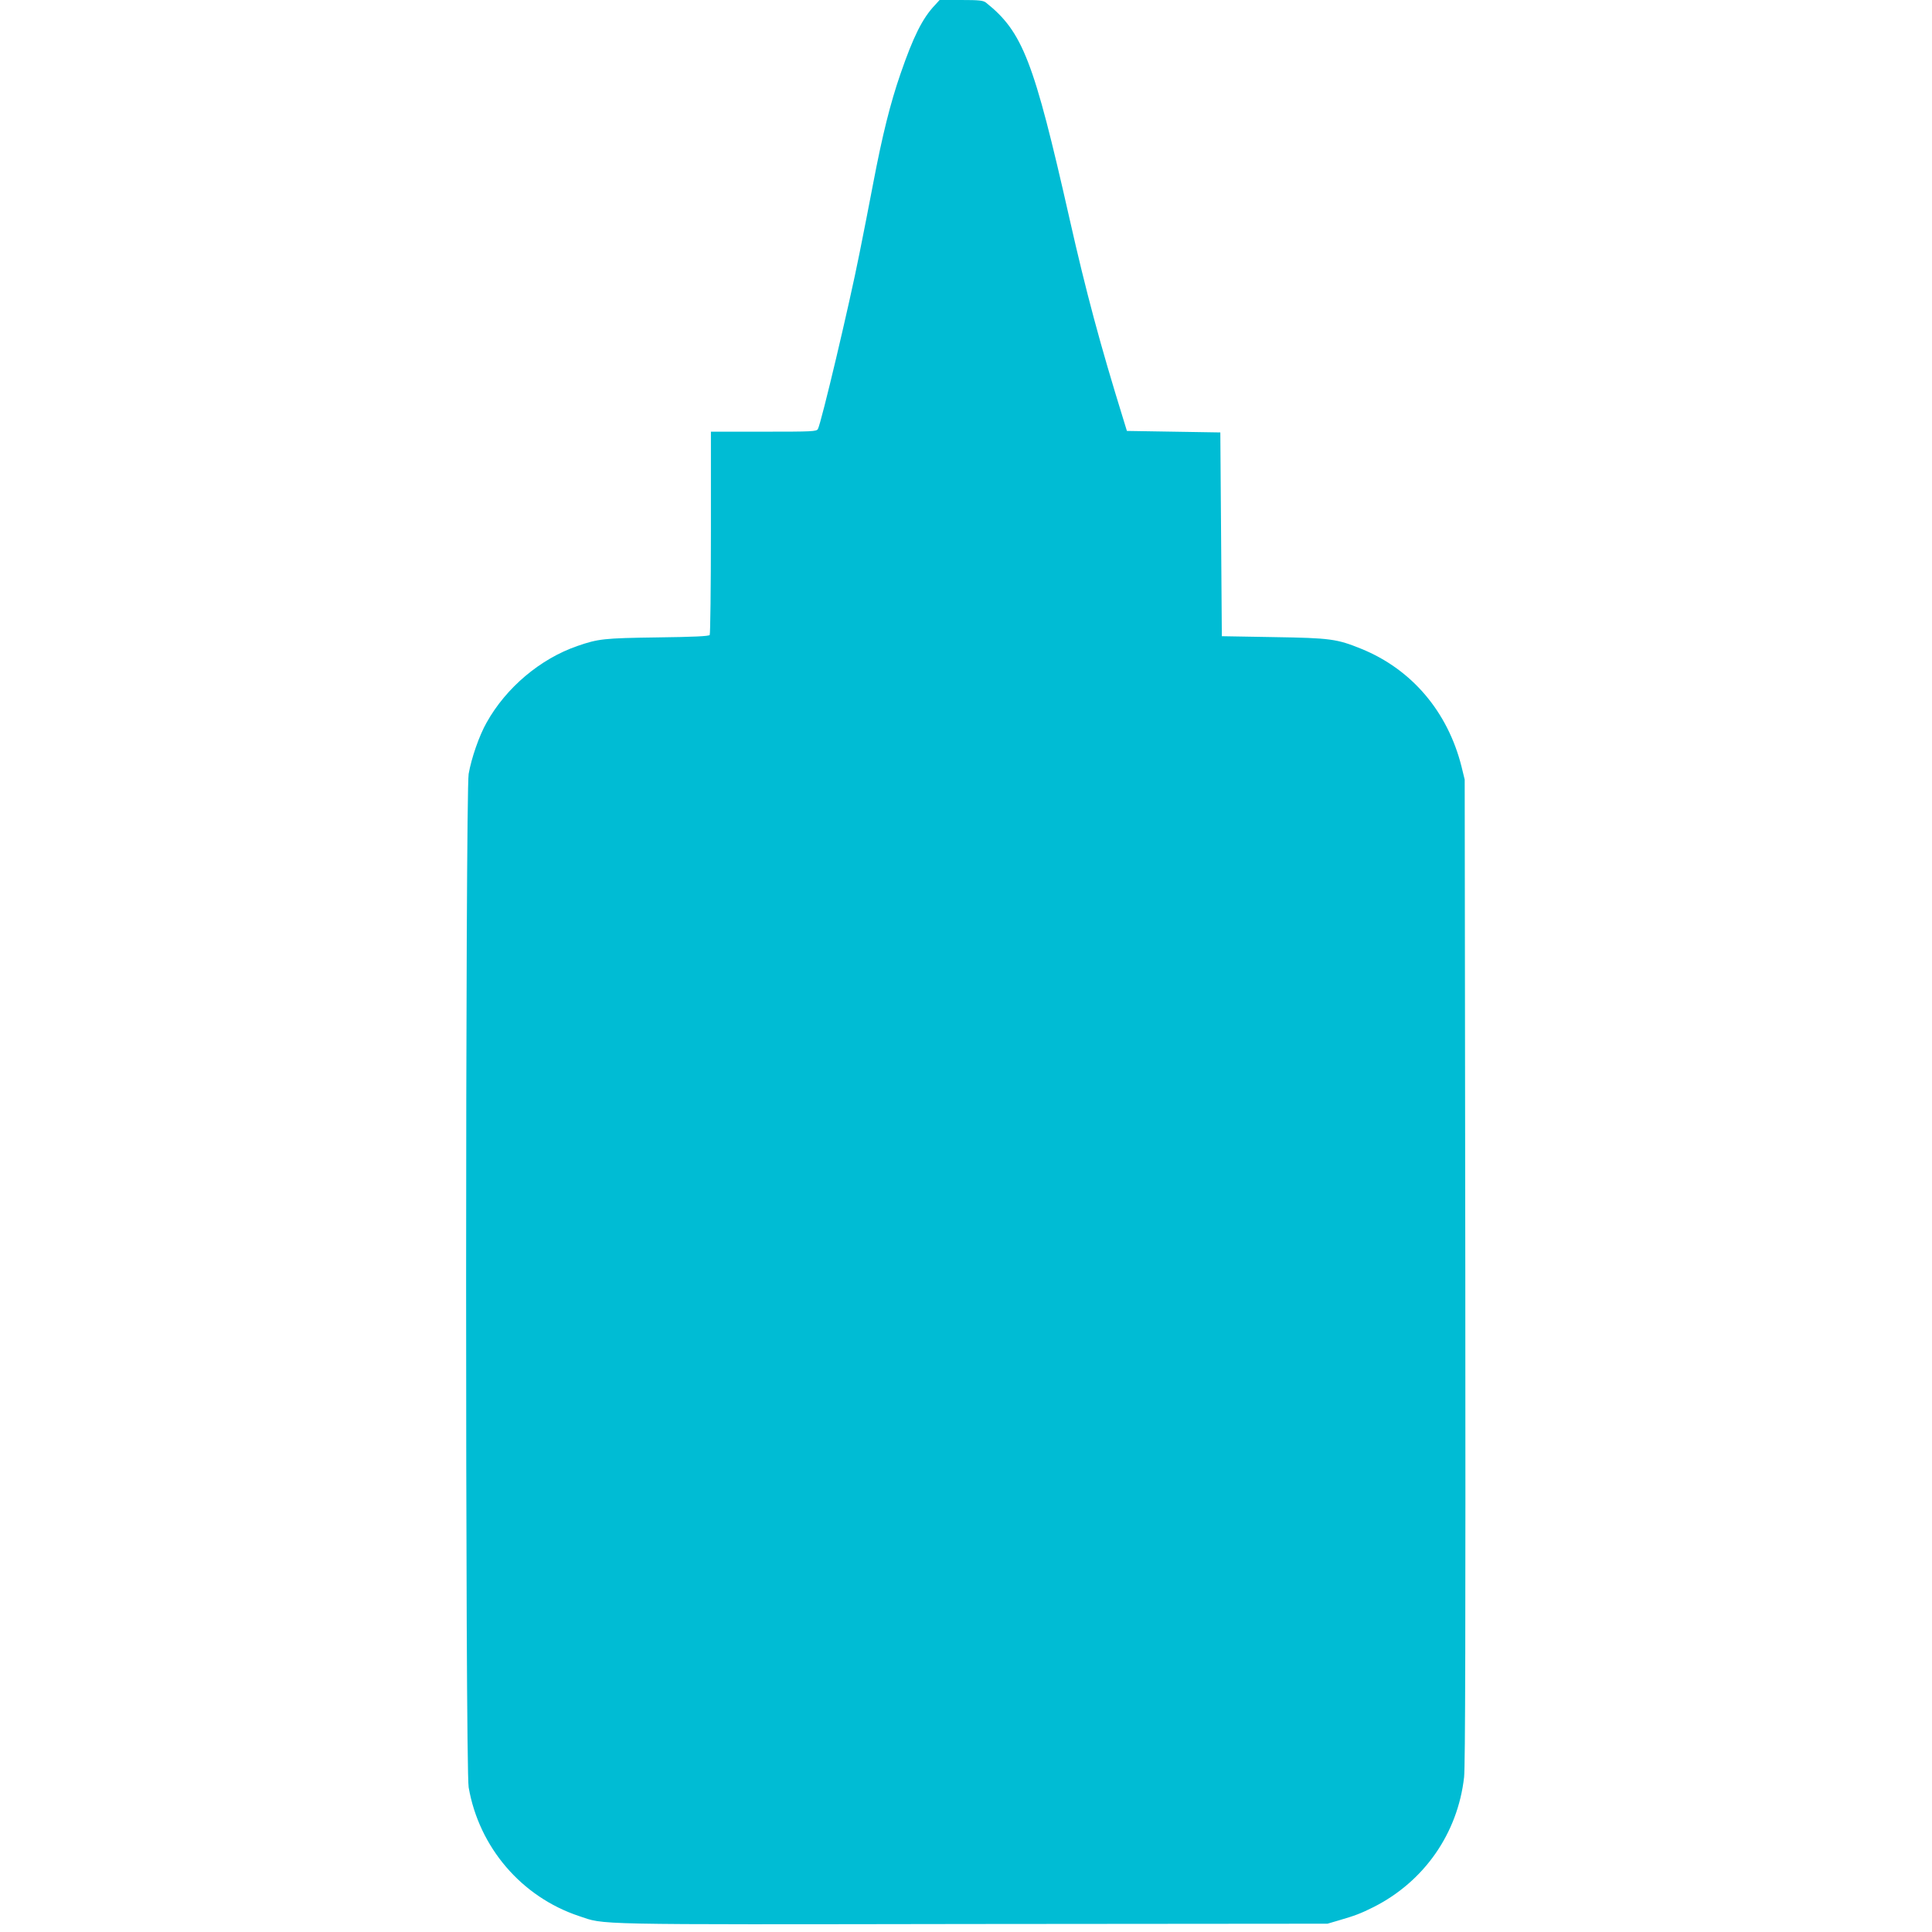 <?xml version="1.0" standalone="no"?>
<!DOCTYPE svg PUBLIC "-//W3C//DTD SVG 20010904//EN"
 "http://www.w3.org/TR/2001/REC-SVG-20010904/DTD/svg10.dtd">
<svg version="1.0" xmlns="http://www.w3.org/2000/svg"
 width="1280pt" height="1280pt" viewBox="0 0 1280 1280"
 preserveAspectRatio="xMidYMid meet">
<g transform="translate(0,1280) scale(0.1,-0.1)"
fill="#00bcd4" stroke="none">
<path d="M6195 12767 c-84 -88 -144 -210 -229 -456 -68 -197 -120 -406 -181
-726 -25 -132 -66 -341 -91 -465 -68 -343 -252 -1118 -275 -1162 -9 -17 -37
-18 -359 -18 l-350 0 0 -667 c0 -368 -4 -673 -8 -680 -5 -8 -105 -13 -347 -16
-355 -5 -391 -9 -530 -57 -246 -85 -472 -276 -601 -507 -49 -86 -101 -236
-119 -340 -22 -128 -23 -6586 0 -6715 69 -397 350 -725 730 -852 177 -59 37
-57 2605 -53 l2355 2 75 22 c107 31 146 46 230 88 335 169 558 488 600 861 8
72 10 999 8 3354 l-4 3255 -21 86 c-91 363 -329 644 -663 780 -163 66 -204 72
-580 78 l-345 6 -5 675 -5 675 -310 5 -309 5 -23 75 c-154 497 -247 843 -358
1335 -236 1044 -309 1233 -553 1428 -19 14 -44 17 -165 17 l-142 0 -30 -33z"/>
</g>
</svg>
